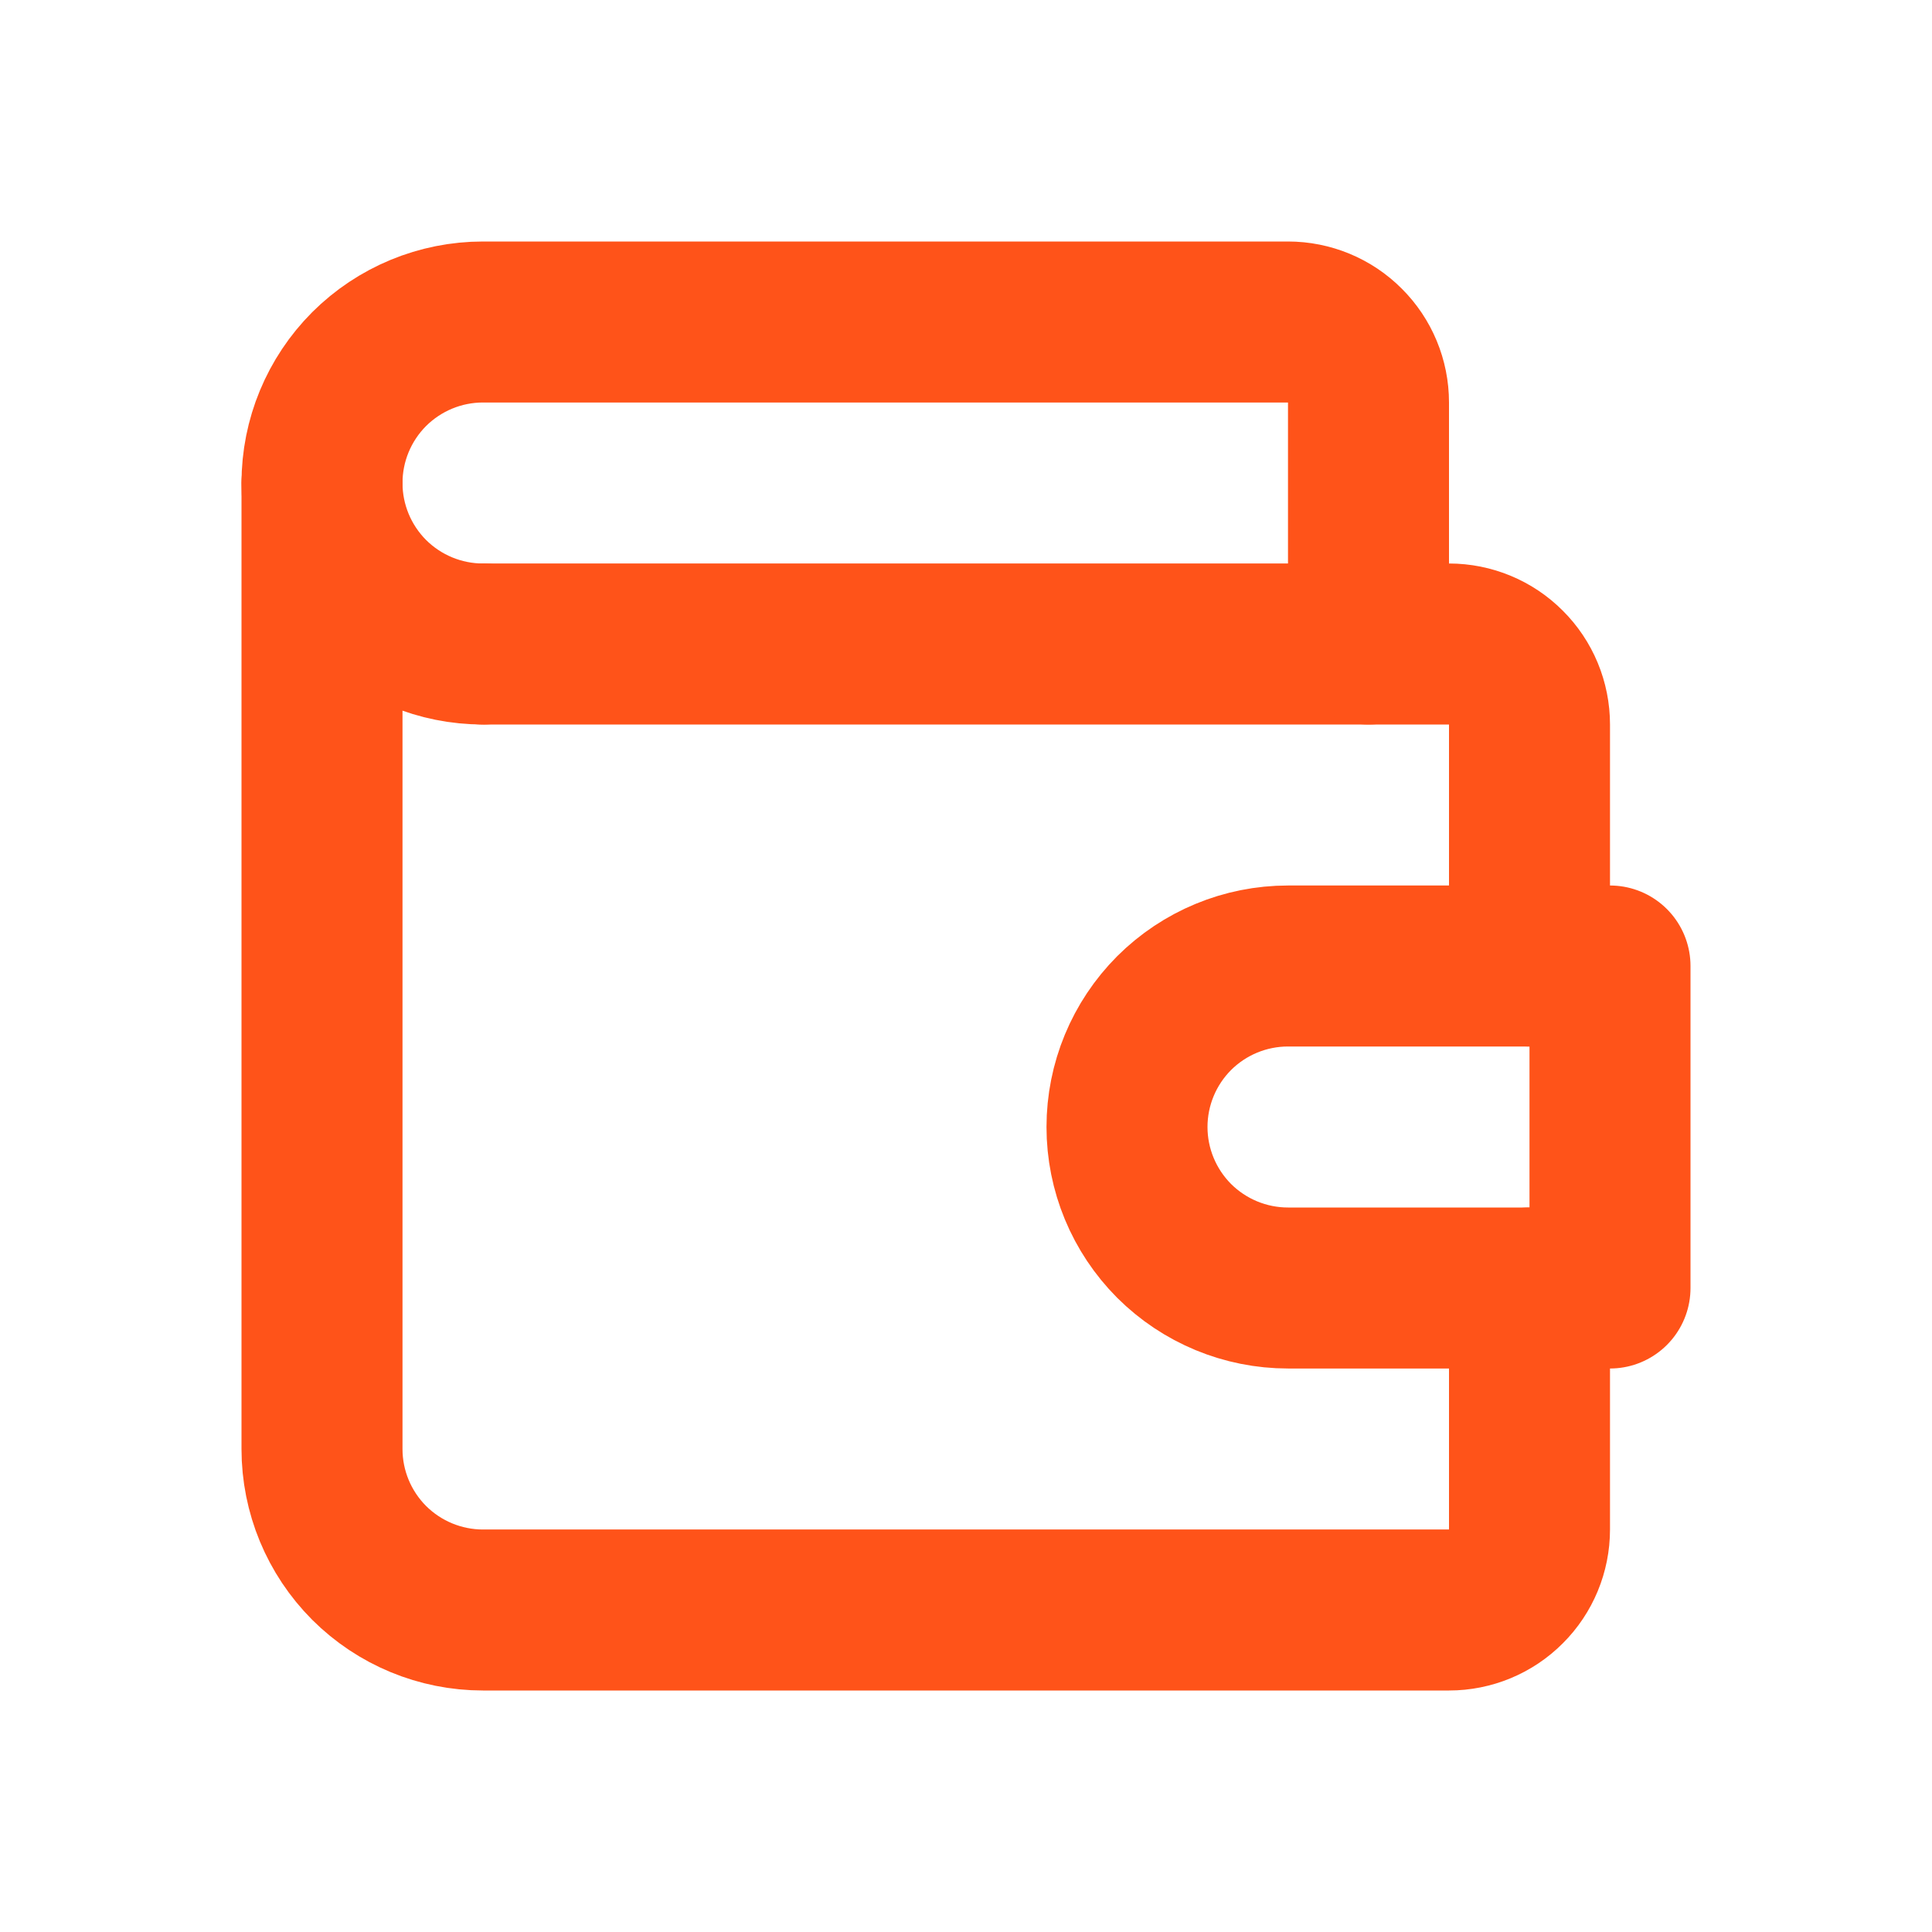 <svg width="18" height="18" viewBox="0 0 18 18" fill="none" xmlns="http://www.w3.org/2000/svg">
<path d="M14.25 12V14.25C14.25 14.449 14.171 14.64 14.03 14.78C13.89 14.921 13.699 15 13.5 15H4.5C4.102 15 3.721 14.842 3.439 14.561C3.158 14.279 3 13.898 3 13.5V4.5" stroke="#FF5319" stroke-width="1.5" stroke-linecap="round" stroke-linejoin="round"/>
<path d="M4.5 6H13.5C13.699 6 13.89 6.079 14.03 6.22C14.171 6.36 14.25 6.551 14.25 6.75V9" stroke="#FF5319" stroke-width="1.5" stroke-linecap="round" stroke-linejoin="round"/>
<path d="M15 9V12H12C11.602 12 11.221 11.842 10.939 11.561C10.658 11.279 10.5 10.898 10.5 10.5C10.5 10.102 10.658 9.721 10.939 9.439C11.221 9.158 11.602 9 12 9H15Z" stroke="#FF5319" stroke-width="1.5" stroke-linecap="round" stroke-linejoin="round"/>
<path d="M12.75 6V3.75C12.75 3.551 12.671 3.36 12.53 3.22C12.39 3.079 12.199 3 12 3H4.5C4.102 3 3.721 3.158 3.439 3.439C3.158 3.721 3 4.102 3 4.5C3 4.898 3.158 5.279 3.439 5.561C3.721 5.842 4.102 6 4.5 6" stroke="#FF5319" stroke-width="1.5" stroke-linecap="round" stroke-linejoin="round"/>
</svg>
